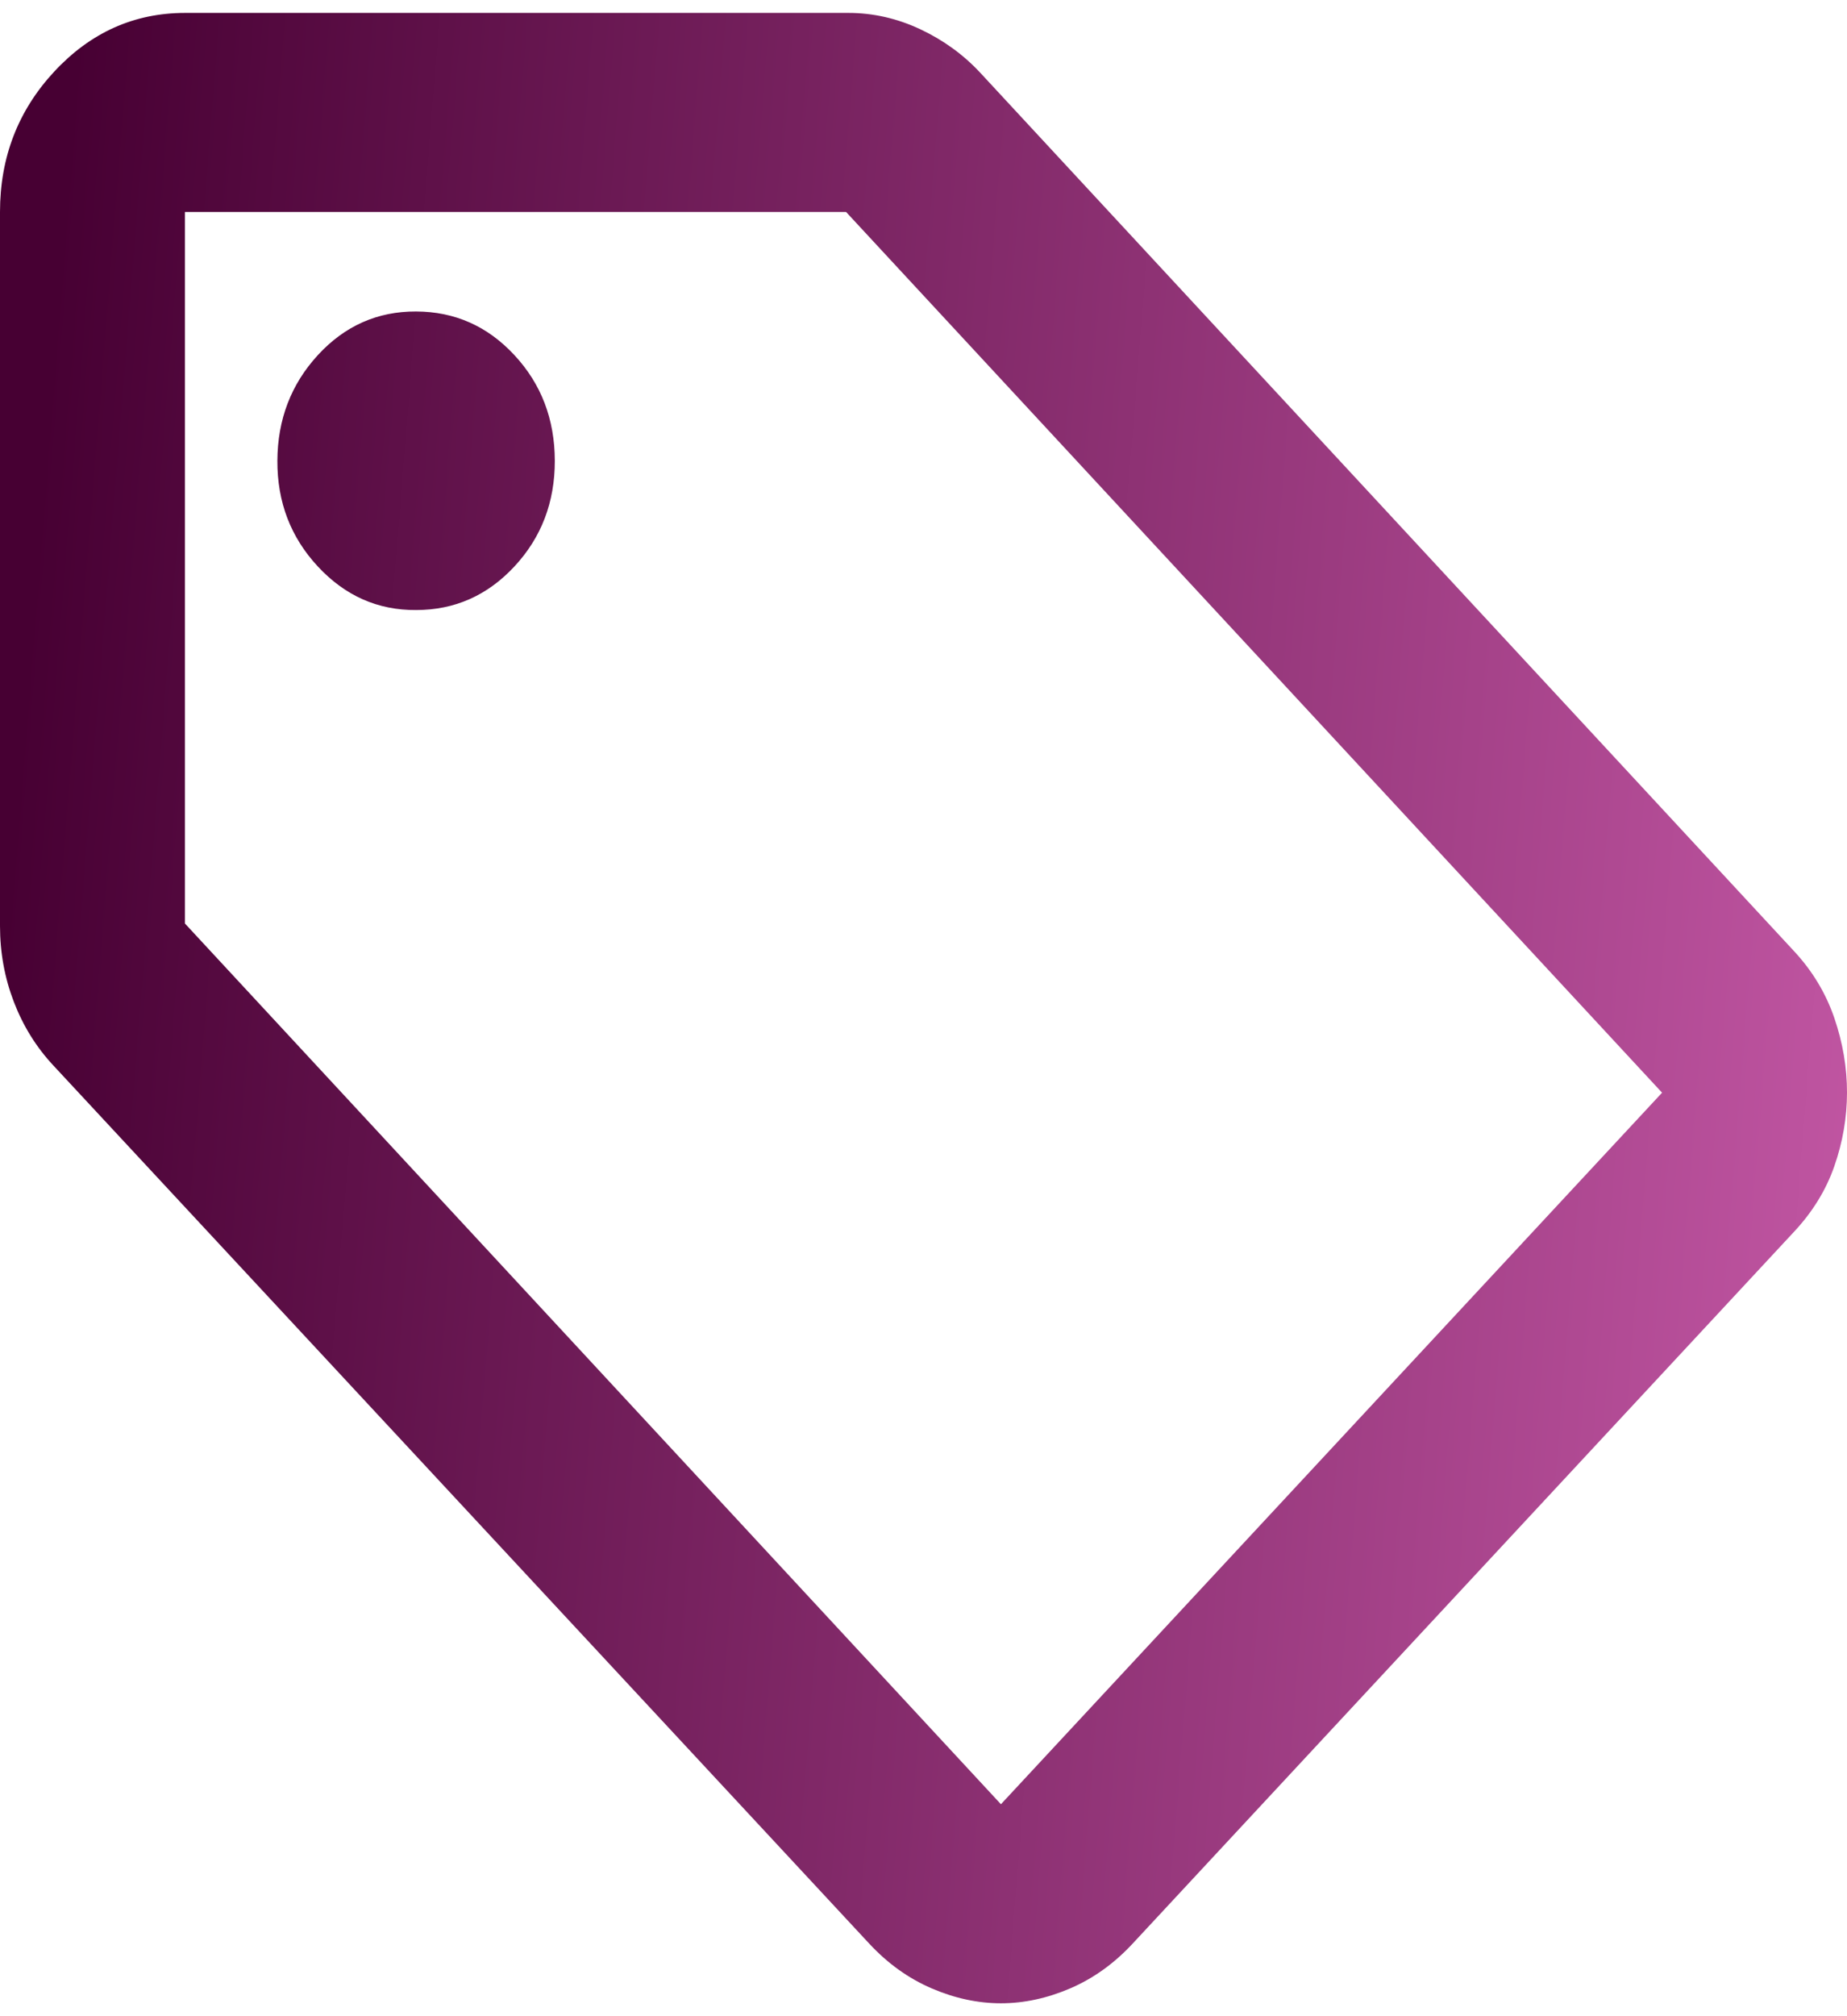 <svg width="33" height="36" viewBox="0 0 39 42" fill="none" xmlns="http://www.w3.org/2000/svg">
<path d="M37.877 25.725L23.917 40.74C23.527 41.16 23.088 41.475 22.599 41.685C22.111 41.895 21.623 42 21.135 42C20.647 42 20.159 41.895 19.671 41.685C19.183 41.475 18.743 41.16 18.353 40.74L1.123 22.207C0.765 21.823 0.488 21.377 0.293 20.87C0.098 20.363 0 19.829 0 19.267V4.2C0 3.045 0.383 2.057 1.148 1.235C1.913 0.413 2.832 0.001 3.905 0H17.914C18.434 0 18.939 0.114 19.427 0.342C19.915 0.571 20.338 0.876 20.696 1.26L37.877 19.793C38.268 20.212 38.553 20.685 38.733 21.21C38.912 21.735 39.001 22.26 39 22.785C38.999 23.31 38.91 23.827 38.733 24.335C38.556 24.843 38.27 25.306 37.877 25.725ZM21.135 37.8L35.095 22.785L17.865 4.2H3.905V19.215L21.135 37.8ZM8.786 12.6C9.6 12.6 10.291 12.294 10.861 11.682C11.431 11.07 11.716 10.326 11.715 9.45C11.713 8.574 11.429 7.83 10.861 7.22C10.294 6.609 9.602 6.303 8.786 6.3C7.97 6.297 7.279 6.604 6.712 7.22C6.146 7.836 5.861 8.579 5.857 9.45C5.853 10.321 6.138 11.065 6.712 11.682C7.287 12.3 7.978 12.606 8.786 12.6Z" fill="url(#paint0_linear_6522_1578)"/>
<defs>
<linearGradient id="paint0_linear_6522_1578" x1="1.258" y1="4.541" x2="46.968" y2="8.199" gradientUnits="userSpaceOnUse">
<stop stop-color="#470033"/>
<stop offset="1" stop-color="#D463B4"/>
</linearGradient>
</defs>
</svg>
